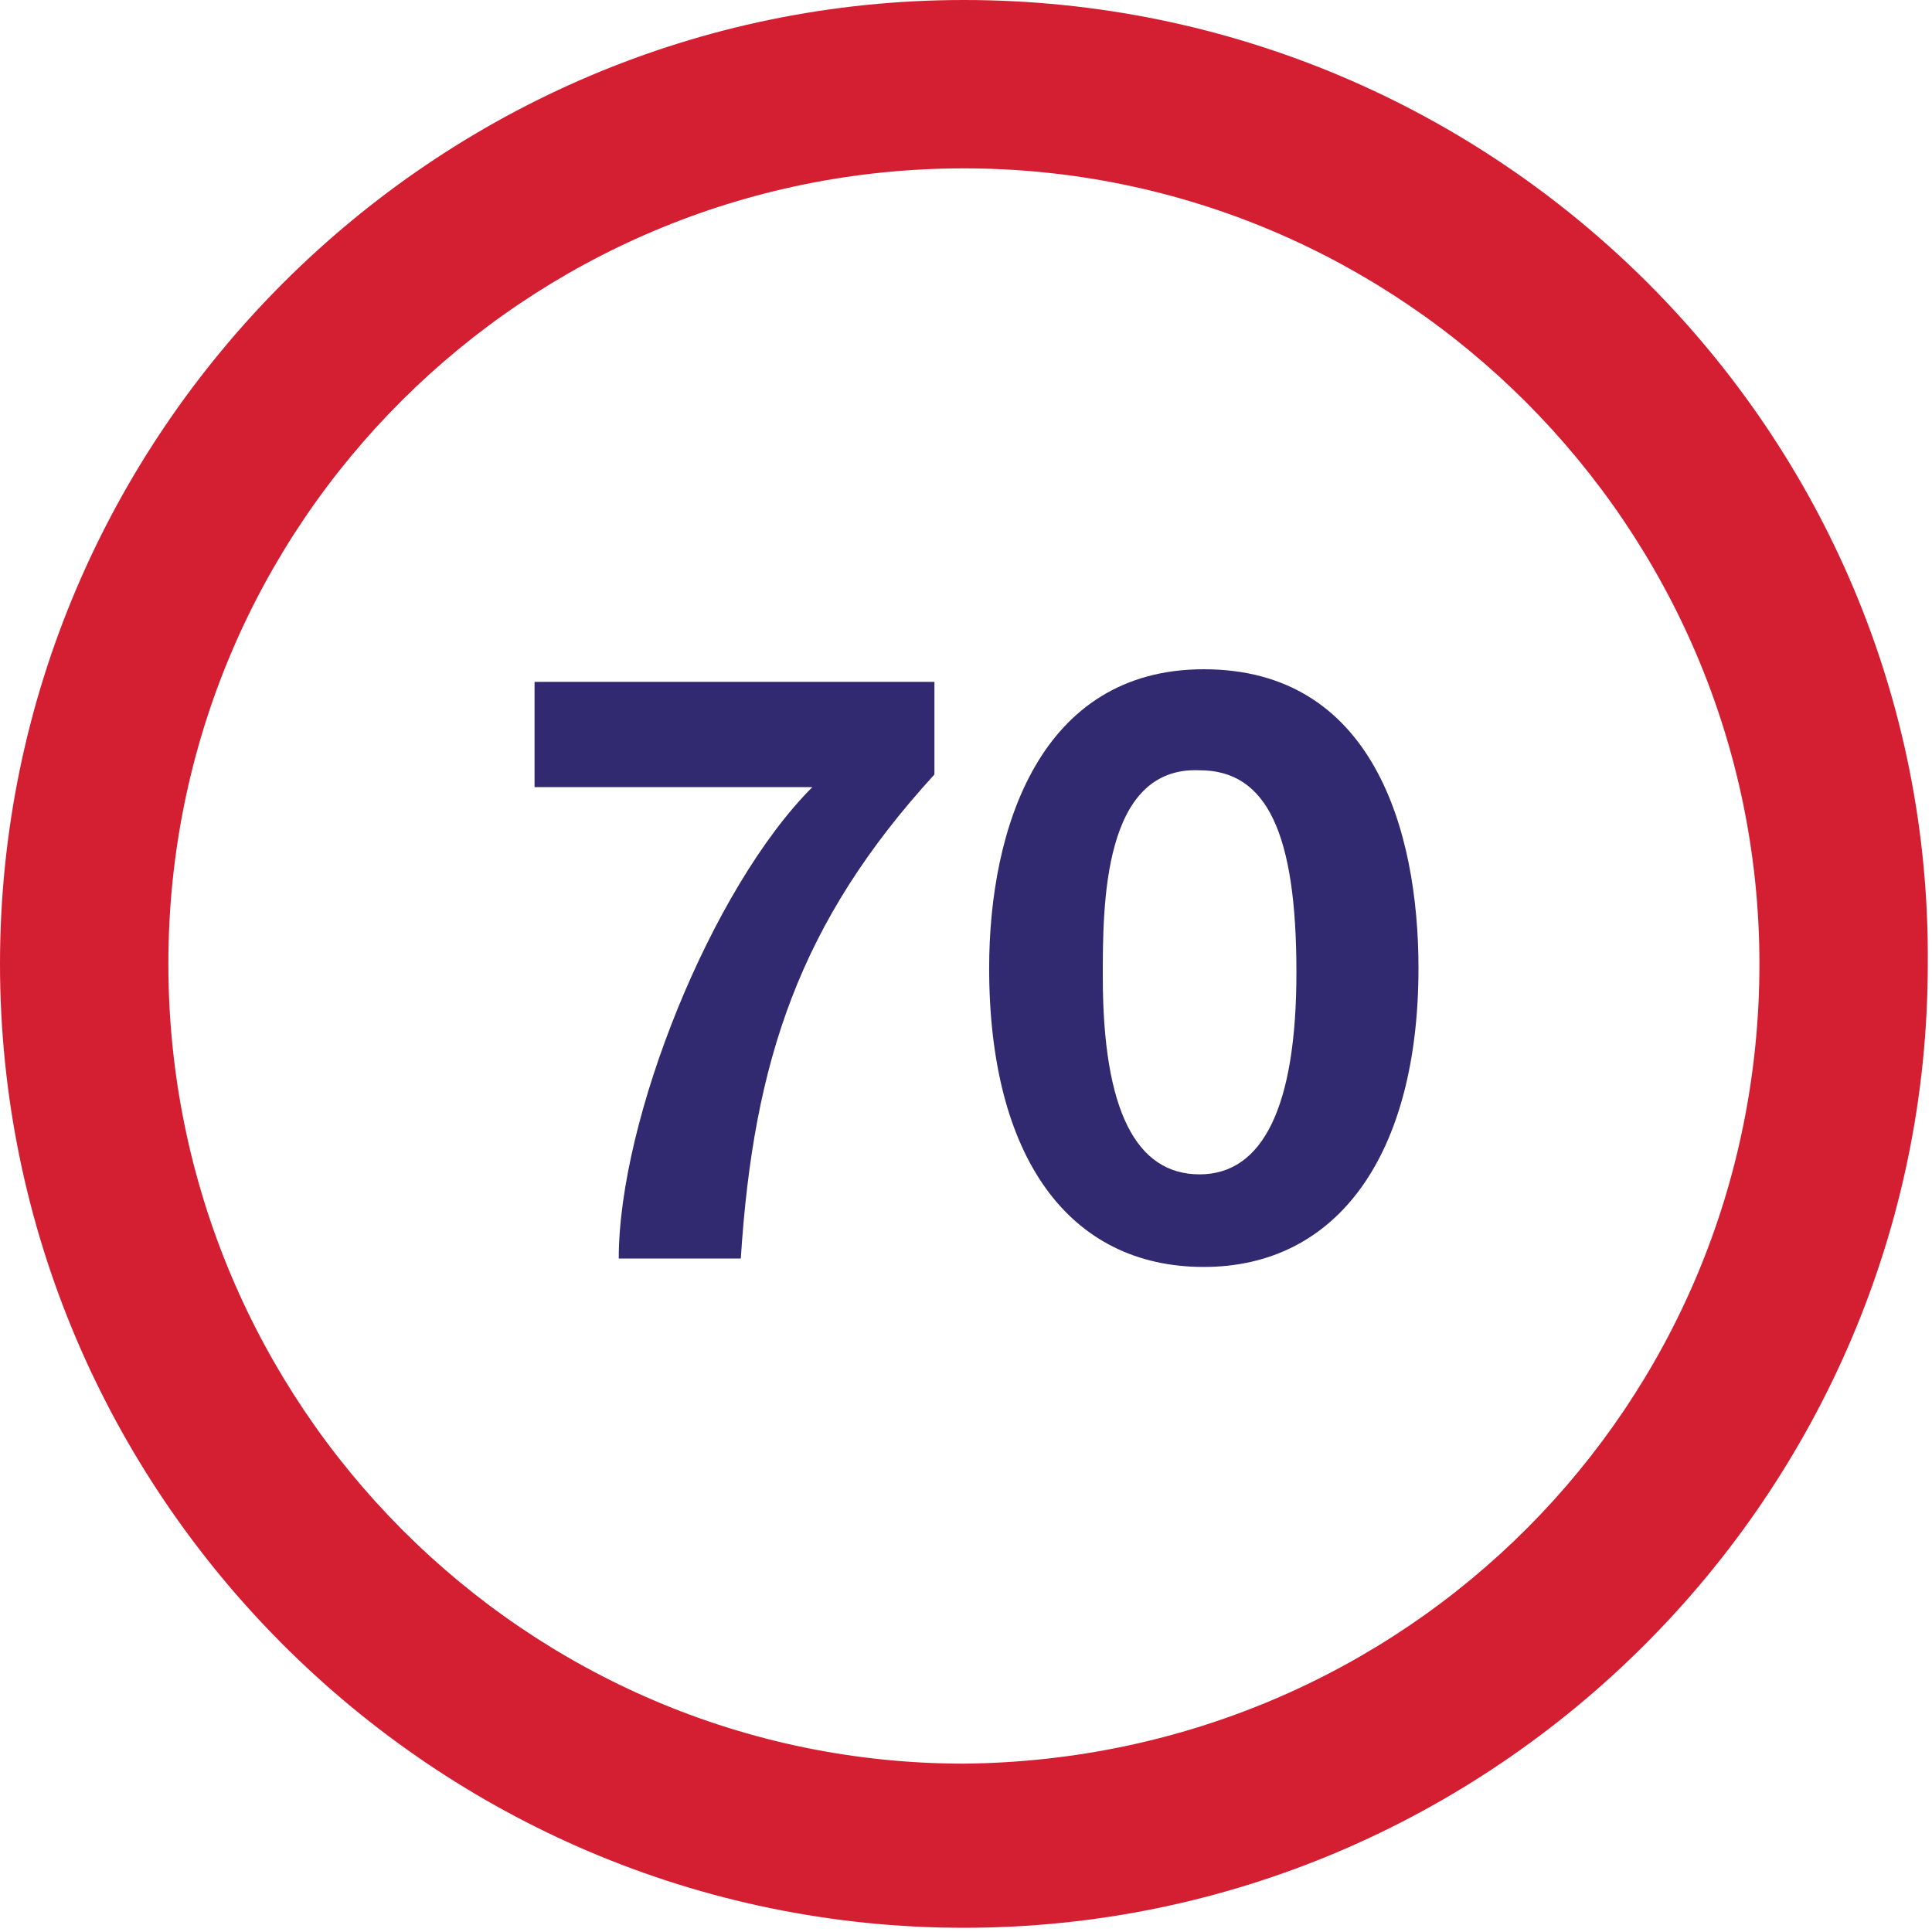 <?xml version="1.0" encoding="UTF-8"?> <!-- Generator: Adobe Illustrator 23.1.0, SVG Export Plug-In . SVG Version: 6.00 Build 0) --> <svg xmlns="http://www.w3.org/2000/svg" xmlns:xlink="http://www.w3.org/1999/xlink" id="Слой_1" x="0px" y="0px" viewBox="0 0 45.9 45.9" style="enable-background:new 0 0 45.9 45.9;" xml:space="preserve"> <style type="text/css"> .st0{fill:#D41F33;} .st1{fill:#322A71;} </style> <title>icon_7</title> <g> <g id="Слой_1-2"> <path class="st0" d="M22.9,0C10.3,0,0,10.3,0,22.9s10.3,22.9,22.9,22.9s22.9-10.3,22.9-22.9l0,0l0,0C45.9,10.3,35.6,0,22.9,0z M22.9,41.9C12.5,41.9,4,33.4,4,22.9S12.5,4,22.9,4s18.9,8.5,18.9,18.9l0,0l0,0C41.8,33.4,33.4,41.8,22.9,41.9z"></path> </g> </g> <path class="st1" d="M22.2,18.4c-3.2,3.5-4.3,6.8-4.6,11.5h-2.9c0-3.3,2.2-8.8,4.6-11.2h-6.6v-2.5h9.5V18.4z"></path> <path class="st1" d="M33.7,23c0,4.4-1.9,7.1-5.1,7.1c-3.2,0-5.1-2.6-5.1-7.1c0-3.3,1.2-7.1,5.1-7.1C32.6,15.9,33.7,19.7,33.7,23 M26.2,23.2c0,3.2,0.8,4.7,2.3,4.7c1.5,0,2.3-1.6,2.3-4.8c0-3.3-0.7-4.8-2.3-4.8C26.2,18.2,26.2,21.5,26.2,23.2"></path> </svg> 
